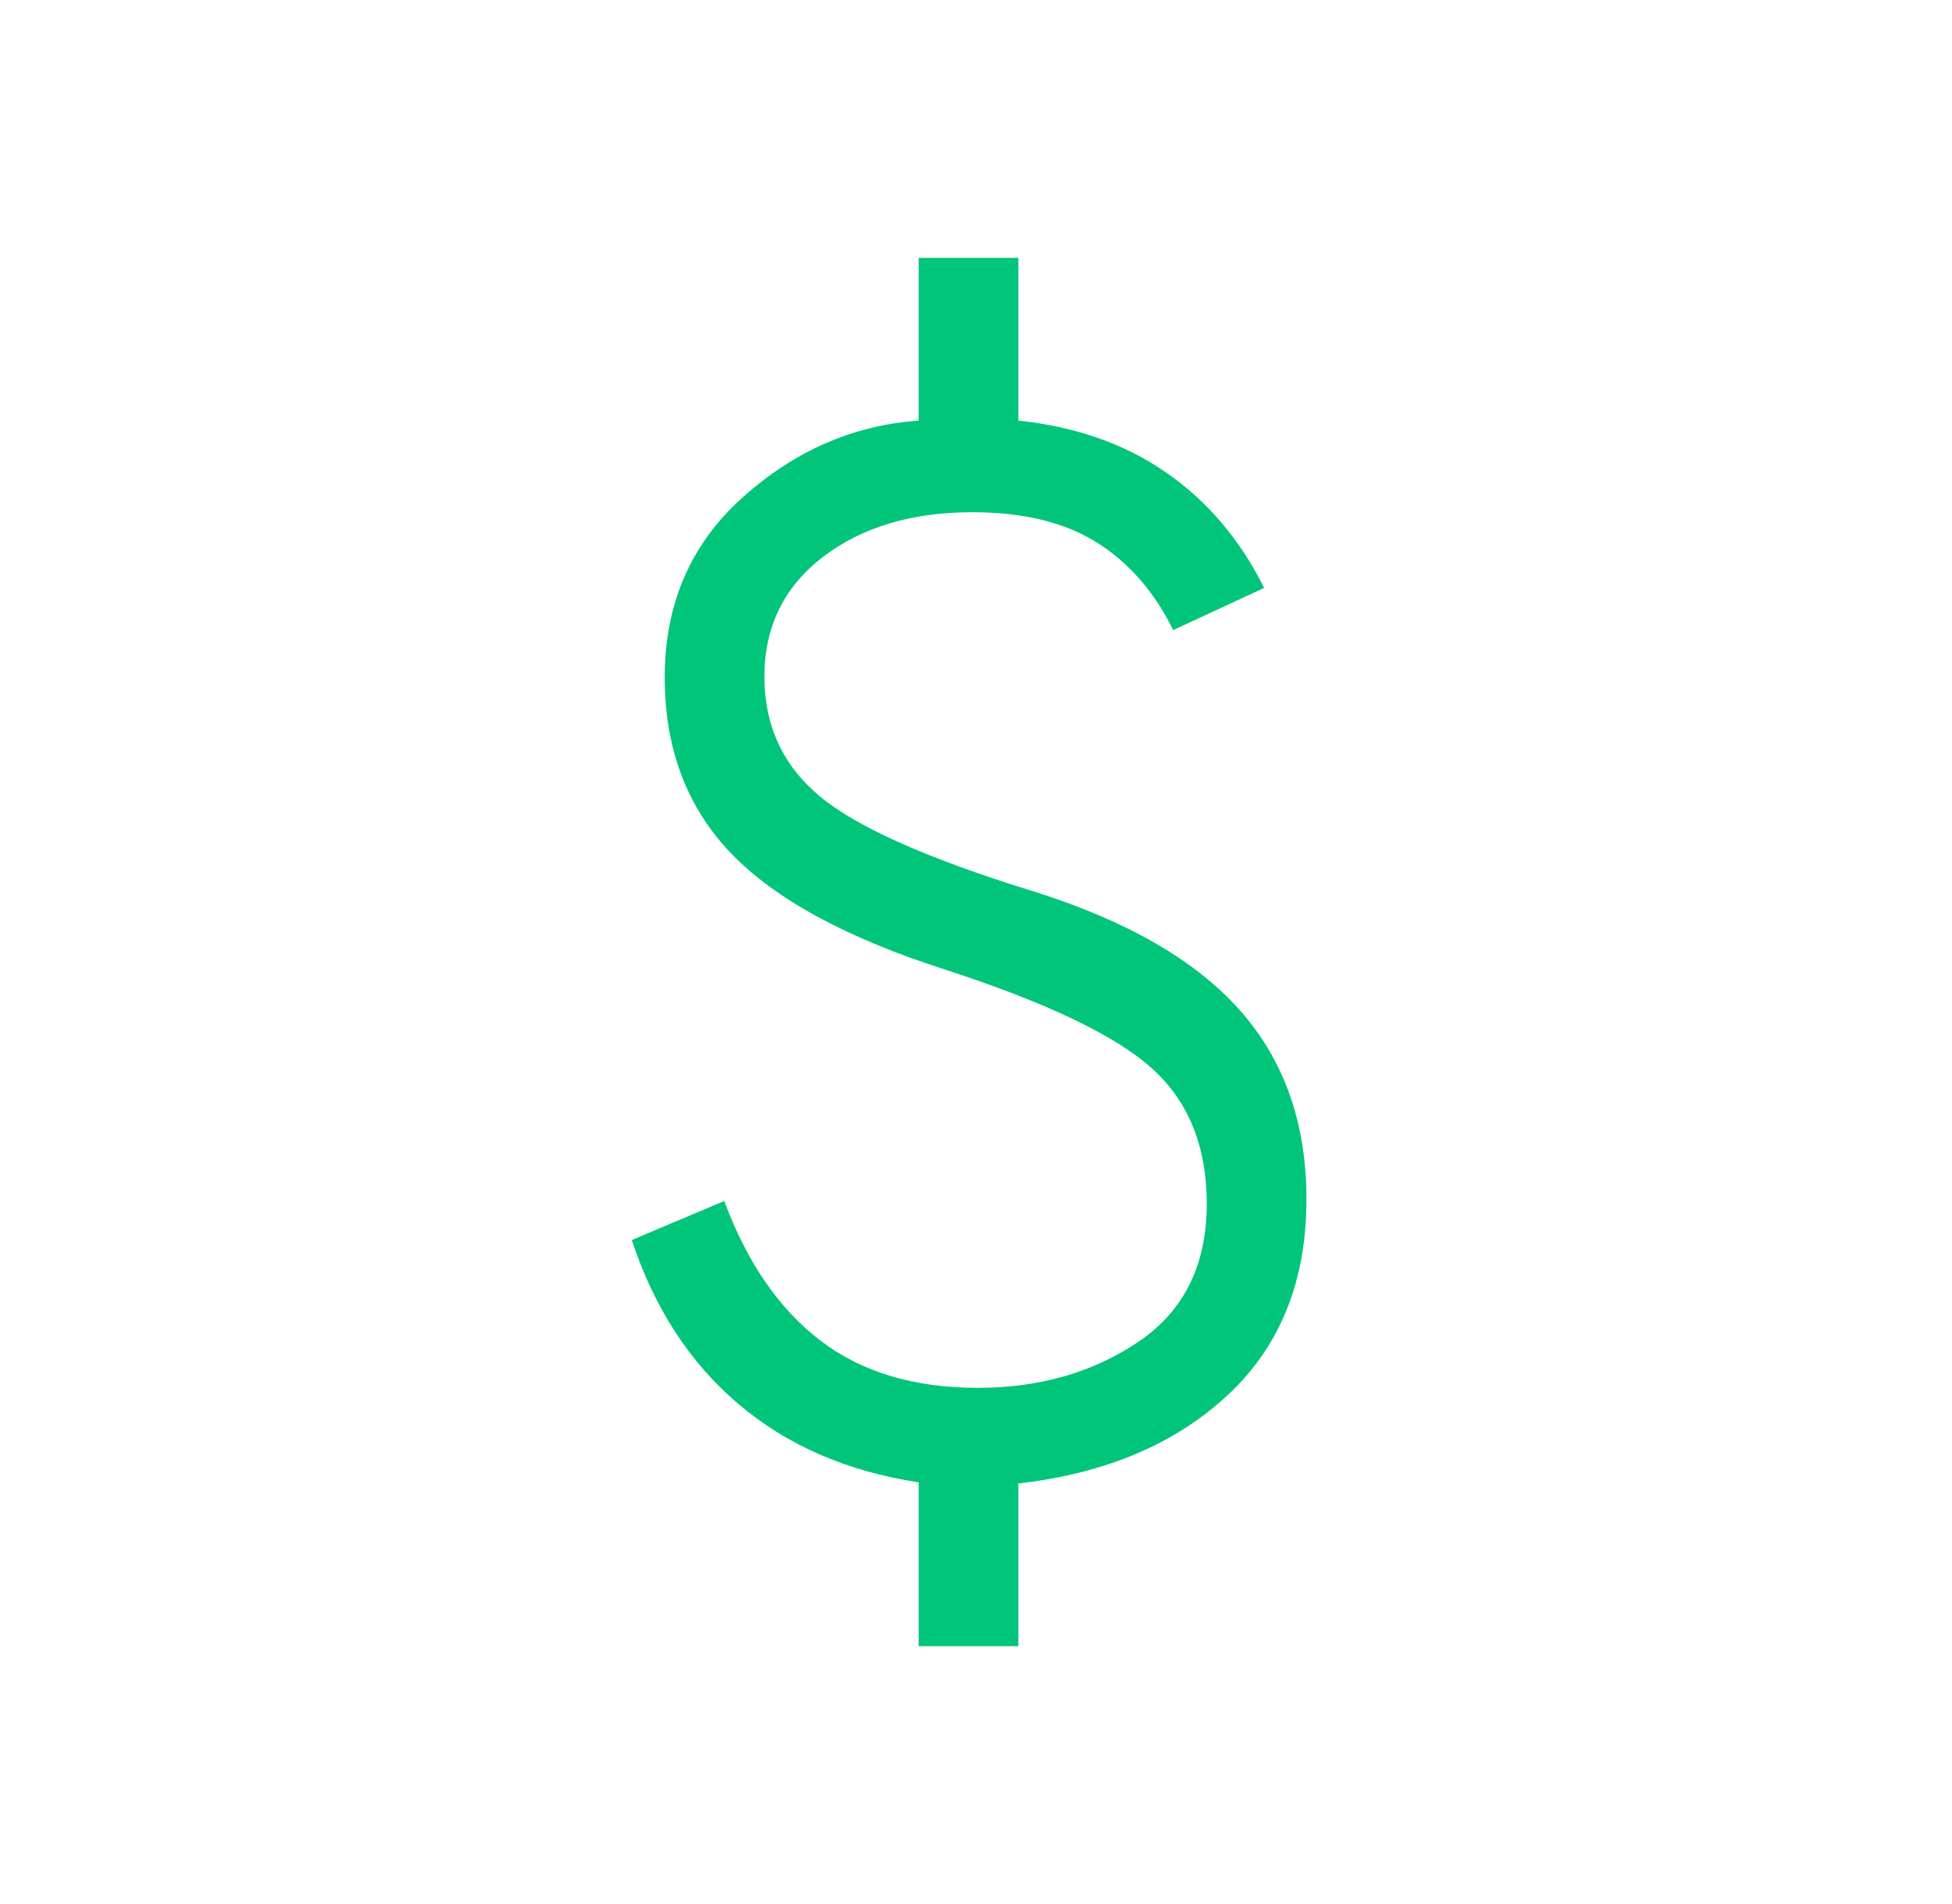 <?xml version="1.0" encoding="UTF-8"?>
<svg xmlns="http://www.w3.org/2000/svg" width="41" height="40" viewBox="0 0 41 40" fill="none">
  <g id="attach_money">
    <mask id="mask0_2968_674" style="mask-type:alpha" maskUnits="userSpaceOnUse" x="0" y="0" width="41" height="40">
      <rect id="Bounding box" x="0.333" width="40" height="40" fill="#D9D9D9"></rect>
    </mask>
    <g mask="url(#mask0_2968_674)">
      <path id="attach_money_2" d="M19.296 34.583V31.141C17.792 30.912 16.529 30.363 15.508 29.494C14.486 28.625 13.74 27.477 13.27 26.051L15.212 25.231C15.691 26.521 16.363 27.498 17.229 28.161C18.095 28.825 19.197 29.156 20.535 29.156C21.832 29.156 22.958 28.833 23.914 28.187C24.869 27.541 25.347 26.576 25.347 25.291C25.347 24.088 24.965 23.14 24.2 22.449C23.435 21.758 21.995 21.068 19.879 20.378C17.796 19.713 16.289 18.897 15.358 17.93C14.428 16.962 13.962 15.729 13.962 14.231C13.962 12.689 14.507 11.429 15.596 10.451C16.685 9.474 17.918 8.935 19.296 8.836V5.417H21.39V8.836C22.597 8.963 23.633 9.328 24.499 9.93C25.364 10.531 26.048 11.338 26.552 12.351L24.642 13.237C24.247 12.434 23.712 11.82 23.037 11.396C22.363 10.973 21.492 10.761 20.426 10.761C19.149 10.761 18.101 11.075 17.283 11.703C16.465 12.331 16.056 13.168 16.056 14.214C16.056 15.248 16.446 16.088 17.226 16.735C18.006 17.382 19.503 18.046 21.716 18.729C23.675 19.346 25.119 20.179 26.048 21.23C26.977 22.28 27.441 23.602 27.441 25.195C27.441 26.912 26.889 28.284 25.784 29.311C24.68 30.338 23.215 30.956 21.39 31.165V34.583H19.296Z" fill="#00C57B"></path>
    </g>
  </g>
</svg>
